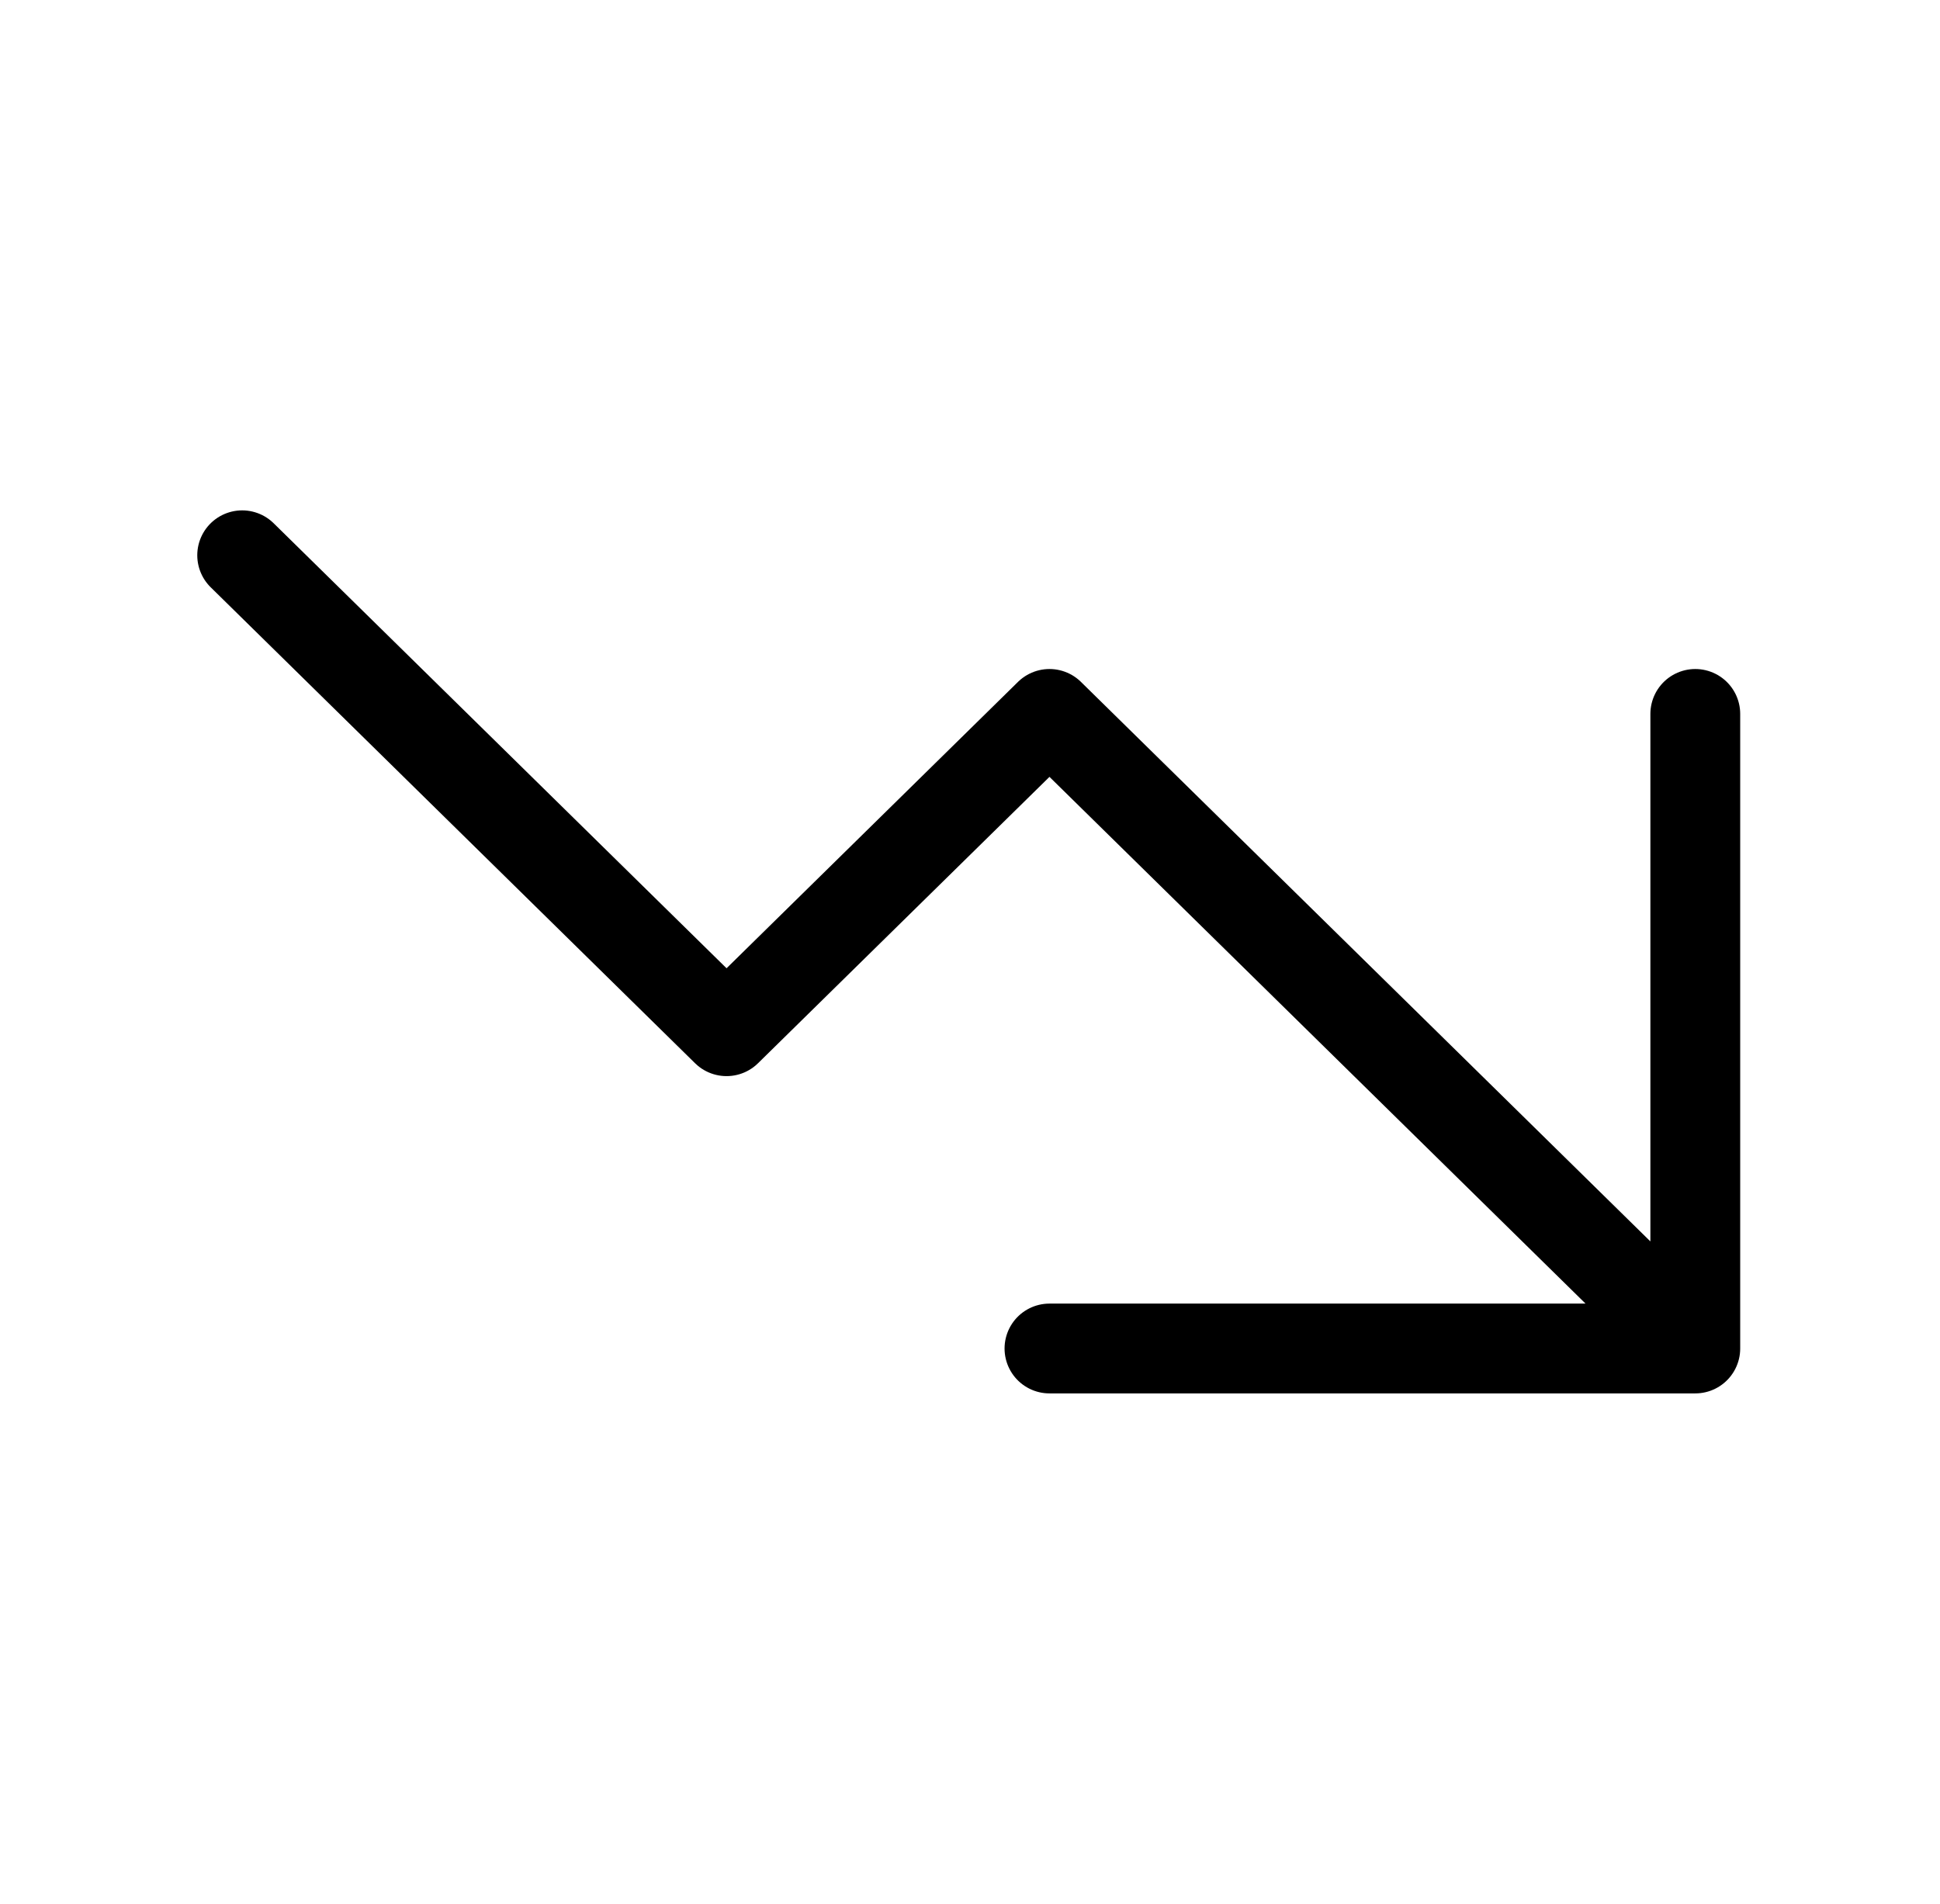 <?xml version="1.0" encoding="UTF-8"?> <svg xmlns="http://www.w3.org/2000/svg" width="108" height="106" viewBox="0 0 108 106" fill="none"> <path d="M58.424 75.083H94.377M94.377 75.083V39.75M94.377 75.083L58.424 39.75L40.447 57.417L13.482 30.917" stroke="black" stroke-width="5" stroke-linecap="round" stroke-linejoin="round"></path> </svg> 